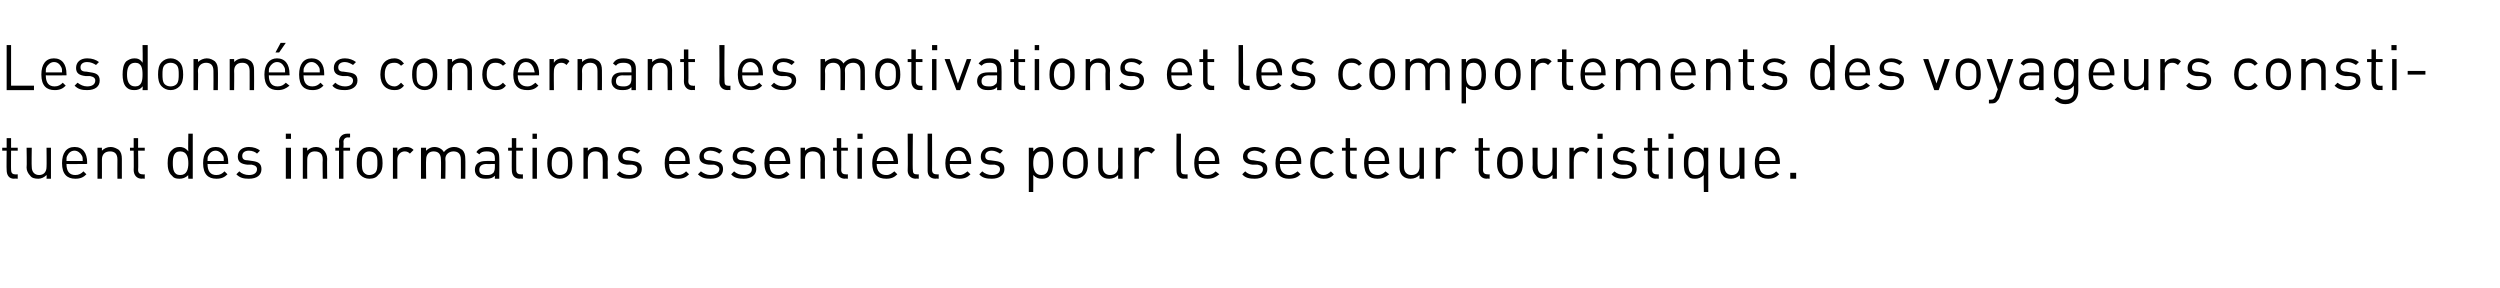 <?xml version="1.0" standalone="no"?>
<!DOCTYPE svg PUBLIC "-//W3C//DTD SVG 1.1//EN" "http://www.w3.org/Graphics/SVG/1.1/DTD/svg11.dtd">
<svg xmlns="http://www.w3.org/2000/svg" version="1.1" width="338.5px" height="39px" viewBox="0 0 338.5 39">
  <desc>﻿﻿Les donn es concernant les motivations et les comportements des voyageurs constituent des informations essentielles...</desc>
  <defs/>
  <g id="Polygon20358">
    <path d="M 1.5 20 L 2.4 20 L 2.4 20.4 L 1.5 20.4 C 1.5 20.4 1.48 23.02 1.5 23 C 1.5 23.4 1.7 23.6 2 23.6 C 2.05 23.64 2.4 23.6 2.4 23.6 L 2.4 24.2 C 2.4 24.2 1.94 24.16 1.9 24.2 C 1.2 24.2 0.9 23.7 0.9 23 C 0.87 23.04 0.9 20.4 0.9 20.4 L 0.3 20.4 L 0.3 20 L 0.9 20 L 0.9 18.7 L 1.5 18.7 L 1.5 20 Z M 6.9 24.2 L 6.3 24.2 C 6.3 24.2 6.34 23.7 6.3 23.7 C 6 24 5.6 24.2 5.2 24.2 C 4.7 24.2 4.3 24.1 4.1 23.8 C 3.8 23.5 3.6 23.1 3.6 22.7 C 3.65 22.65 3.6 20 3.6 20 L 4.3 20 C 4.3 20 4.26 22.56 4.3 22.6 C 4.3 23.3 4.7 23.7 5.3 23.7 C 5.9 23.7 6.3 23.3 6.3 22.6 C 6.33 22.56 6.3 20 6.3 20 L 6.9 20 L 6.9 24.2 Z M 11.8 22 C 11.79 21.96 11.8 22.2 11.8 22.2 C 11.8 22.2 8.97 22.23 9 22.2 C 9 23.2 9.4 23.7 10.2 23.7 C 10.7 23.7 11 23.5 11.3 23.2 C 11.3 23.2 11.7 23.6 11.7 23.6 C 11.3 24 10.9 24.2 10.2 24.2 C 9.1 24.2 8.4 23.6 8.4 22.1 C 8.4 20.7 9 19.9 10.1 19.9 C 11.2 19.9 11.8 20.7 11.8 22 Z M 9.1 21.1 C 9 21.3 9 21.4 9 21.8 C 9 21.8 11.2 21.8 11.2 21.8 C 11.2 21.4 11.2 21.3 11.1 21.1 C 10.9 20.7 10.5 20.4 10.1 20.4 C 9.6 20.4 9.3 20.7 9.1 21.1 Z M 16.1 20.3 C 16.4 20.6 16.5 21 16.5 21.5 C 16.5 21.49 16.5 24.2 16.5 24.2 L 15.9 24.2 C 15.9 24.2 15.88 21.59 15.9 21.6 C 15.9 20.8 15.5 20.5 14.9 20.5 C 14.2 20.5 13.8 20.9 13.8 21.6 C 13.81 21.59 13.8 24.2 13.8 24.2 L 13.2 24.2 L 13.2 20 L 13.8 20 C 13.8 20 13.8 20.45 13.8 20.4 C 14.1 20.1 14.5 19.9 15 19.9 C 15.4 19.9 15.8 20.1 16.1 20.3 Z M 18.7 20 L 19.6 20 L 19.6 20.4 L 18.7 20.4 C 18.7 20.4 18.74 23.02 18.7 23 C 18.7 23.4 18.9 23.6 19.3 23.6 C 19.31 23.64 19.6 23.6 19.6 23.6 L 19.6 24.2 C 19.6 24.2 19.2 24.16 19.2 24.2 C 18.5 24.2 18.1 23.7 18.1 23 C 18.13 23.04 18.1 20.4 18.1 20.4 L 17.6 20.4 L 17.6 20 L 18.1 20 L 18.1 18.7 L 18.7 18.7 L 18.7 20 Z M 26.1 24.2 L 25.5 24.2 C 25.5 24.2 25.45 23.67 25.5 23.7 C 25.1 24.1 24.7 24.2 24.3 24.2 C 23.8 24.2 23.5 24.1 23.3 23.8 C 22.8 23.4 22.7 22.7 22.7 22.1 C 22.7 21.4 22.8 20.7 23.3 20.3 C 23.5 20.1 23.8 19.9 24.3 19.9 C 24.7 19.9 25.1 20 25.5 20.5 C 25.45 20.47 25.5 18.1 25.5 18.1 L 26.1 18.1 L 26.1 24.2 Z M 23.4 22.1 C 23.4 22.9 23.5 23.7 24.4 23.7 C 25.3 23.7 25.5 22.9 25.5 22.1 C 25.5 21.3 25.3 20.5 24.4 20.5 C 23.5 20.5 23.4 21.3 23.4 22.1 Z M 30.9 22 C 30.91 21.96 30.9 22.2 30.9 22.2 C 30.9 22.2 28.09 22.23 28.1 22.2 C 28.1 23.2 28.5 23.7 29.3 23.7 C 29.8 23.7 30.1 23.5 30.4 23.2 C 30.4 23.2 30.8 23.6 30.8 23.6 C 30.4 24 30 24.2 29.3 24.2 C 28.2 24.2 27.5 23.6 27.5 22.1 C 27.5 20.7 28.1 19.9 29.2 19.9 C 30.3 19.9 30.9 20.7 30.9 22 Z M 28.2 21.1 C 28.1 21.3 28.1 21.4 28.1 21.8 C 28.1 21.8 30.3 21.8 30.3 21.8 C 30.3 21.4 30.3 21.3 30.2 21.1 C 30 20.7 29.6 20.4 29.2 20.4 C 28.7 20.4 28.4 20.7 28.2 21.1 Z M 35.2 20.4 C 35.2 20.4 34.8 20.8 34.8 20.8 C 34.6 20.6 34.2 20.4 33.7 20.4 C 33.1 20.4 32.8 20.7 32.8 21.1 C 32.8 21.5 33 21.7 33.5 21.7 C 33.5 21.7 34.2 21.8 34.2 21.8 C 34.9 21.9 35.4 22.1 35.4 22.9 C 35.4 23.7 34.8 24.2 33.7 24.2 C 33 24.2 32.5 24.1 32 23.6 C 32 23.6 32.4 23.2 32.4 23.2 C 32.7 23.5 33.2 23.7 33.7 23.7 C 34.4 23.7 34.8 23.4 34.8 22.9 C 34.8 22.6 34.6 22.4 34.1 22.3 C 34.1 22.3 33.5 22.3 33.5 22.3 C 32.6 22.2 32.2 21.9 32.2 21.2 C 32.2 20.4 32.8 19.9 33.7 19.9 C 34.3 19.9 34.9 20.1 35.2 20.4 Z M 39.4 24.2 L 38.7 24.2 L 38.7 20 L 39.4 20 L 39.4 24.2 Z M 39.4 18.8 L 38.7 18.8 L 38.7 18.1 L 39.4 18.1 L 39.4 18.8 Z M 43.8 20.3 C 44.1 20.6 44.3 21 44.3 21.5 C 44.27 21.49 44.3 24.2 44.3 24.2 L 43.7 24.2 C 43.7 24.2 43.66 21.59 43.7 21.6 C 43.7 20.8 43.3 20.5 42.6 20.5 C 42 20.5 41.6 20.9 41.6 21.6 C 41.58 21.59 41.6 24.2 41.6 24.2 L 41 24.2 L 41 20 L 41.6 20 C 41.6 20 41.58 20.45 41.6 20.4 C 41.9 20.1 42.3 19.9 42.8 19.9 C 43.2 19.9 43.6 20.1 43.8 20.3 Z M 47.4 18.6 C 47.4 18.6 47.11 18.63 47.1 18.6 C 46.7 18.6 46.5 18.9 46.5 19.2 C 46.55 19.24 46.5 20 46.5 20 L 47.4 20 L 47.4 20.4 L 46.5 20.4 L 46.5 24.2 L 45.9 24.2 L 45.9 20.4 L 45.4 20.4 L 45.4 20 L 45.9 20 C 45.9 20 45.94 19.22 45.9 19.2 C 45.9 18.6 46.3 18.1 47 18.1 C 47 18.1 47.4 18.1 47.4 18.1 L 47.4 18.6 Z M 51.2 20.4 C 51.7 20.8 51.8 21.4 51.8 22.1 C 51.8 22.7 51.7 23.3 51.2 23.7 C 51 24 50.6 24.2 50 24.2 C 49.5 24.2 49.1 24 48.8 23.7 C 48.4 23.3 48.3 22.7 48.3 22.1 C 48.3 21.4 48.4 20.8 48.8 20.4 C 49.1 20.1 49.5 19.9 50 19.9 C 50.6 19.9 51 20.1 51.2 20.4 Z M 49.3 20.8 C 49 21.1 49 21.6 49 22.1 C 49 22.5 49 23.1 49.3 23.4 C 49.5 23.6 49.7 23.7 50 23.7 C 50.3 23.7 50.6 23.6 50.8 23.4 C 51.1 23.1 51.1 22.5 51.1 22.1 C 51.1 21.6 51.1 21.1 50.8 20.8 C 50.6 20.6 50.3 20.5 50 20.5 C 49.7 20.5 49.5 20.6 49.3 20.8 Z M 56 20.3 C 56 20.3 55.5 20.8 55.5 20.8 C 55.3 20.6 55.1 20.5 54.8 20.5 C 54.2 20.5 53.8 21 53.8 21.6 C 53.8 21.6 53.8 24.2 53.8 24.2 L 53.2 24.2 L 53.2 20 L 53.8 20 C 53.8 20 53.8 20.49 53.8 20.5 C 54 20.1 54.5 19.9 55 19.9 C 55.4 19.9 55.7 20 56 20.3 Z M 62.6 20.3 C 62.9 20.6 63 21 63 21.5 C 63.03 21.49 63 24.2 63 24.2 L 62.4 24.2 C 62.4 24.2 62.42 21.59 62.4 21.6 C 62.4 20.8 62 20.5 61.4 20.5 C 60.8 20.5 60.3 20.9 60.3 21.5 C 60.35 21.52 60.3 24.2 60.3 24.2 L 59.7 24.2 C 59.7 24.2 59.74 21.59 59.7 21.6 C 59.7 20.8 59.3 20.5 58.7 20.5 C 58.1 20.5 57.7 20.9 57.7 21.6 C 57.66 21.59 57.7 24.2 57.7 24.2 L 57 24.2 L 57 20 L 57.7 20 C 57.7 20 57.66 20.44 57.7 20.4 C 58 20.1 58.4 19.9 58.8 19.9 C 59.4 19.9 59.9 20.2 60.1 20.6 C 60.4 20.2 60.9 19.9 61.5 19.9 C 62 19.9 62.3 20.1 62.6 20.3 Z M 67.6 21.3 C 67.63 21.32 67.6 24.2 67.6 24.2 L 67 24.2 C 67 24.2 67.02 23.76 67 23.8 C 66.7 24.1 66.4 24.2 65.8 24.2 C 65.2 24.2 64.9 24.1 64.6 23.8 C 64.4 23.6 64.3 23.3 64.3 23 C 64.3 22.2 64.8 21.8 65.8 21.8 C 65.77 21.78 67 21.8 67 21.8 C 67 21.8 67.02 21.38 67 21.4 C 67 20.8 66.7 20.5 65.9 20.5 C 65.4 20.5 65.1 20.6 64.9 20.9 C 64.9 20.9 64.5 20.6 64.5 20.6 C 64.8 20.1 65.3 19.9 66 19.9 C 67.1 19.9 67.6 20.4 67.6 21.3 Z M 65.9 22.2 C 65.2 22.2 64.9 22.5 64.9 23 C 64.9 23.5 65.2 23.7 65.9 23.7 C 66.2 23.7 66.5 23.7 66.8 23.4 C 66.9 23.3 67 23 67 22.7 C 67.02 22.68 67 22.2 67 22.2 C 67 22.2 65.85 22.23 65.9 22.2 Z M 69.9 20 L 70.8 20 L 70.8 20.4 L 69.9 20.4 C 69.9 20.4 69.89 23.02 69.9 23 C 69.9 23.4 70.1 23.6 70.5 23.6 C 70.46 23.64 70.8 23.6 70.8 23.6 L 70.8 24.2 C 70.8 24.2 70.35 24.16 70.4 24.2 C 69.6 24.2 69.3 23.7 69.3 23 C 69.28 23.04 69.3 20.4 69.3 20.4 L 68.8 20.4 L 68.8 20 L 69.3 20 L 69.3 18.7 L 69.9 18.7 L 69.9 20 Z M 72.7 24.2 L 72.1 24.2 L 72.1 20 L 72.7 20 L 72.7 24.2 Z M 72.7 18.8 L 72.1 18.8 L 72.1 18.1 L 72.7 18.1 L 72.7 18.8 Z M 77 20.4 C 77.4 20.8 77.5 21.4 77.5 22.1 C 77.5 22.7 77.4 23.3 77 23.7 C 76.7 24 76.3 24.2 75.8 24.2 C 75.3 24.2 74.9 24 74.6 23.7 C 74.2 23.3 74.1 22.7 74.1 22.1 C 74.1 21.4 74.2 20.8 74.6 20.4 C 74.9 20.1 75.3 19.9 75.8 19.9 C 76.3 19.9 76.7 20.1 77 20.4 Z M 75.1 20.8 C 74.8 21.1 74.7 21.6 74.7 22.1 C 74.7 22.5 74.7 23.1 75.1 23.4 C 75.3 23.6 75.5 23.7 75.8 23.7 C 76.1 23.7 76.4 23.6 76.6 23.4 C 76.9 23.1 76.9 22.5 76.9 22.1 C 76.9 21.6 76.9 21.1 76.6 20.8 C 76.4 20.6 76.1 20.5 75.8 20.5 C 75.5 20.5 75.3 20.6 75.1 20.8 Z M 81.8 20.3 C 82.1 20.6 82.3 21 82.3 21.5 C 82.25 21.49 82.3 24.2 82.3 24.2 L 81.6 24.2 C 81.6 24.2 81.64 21.59 81.6 21.6 C 81.6 20.8 81.2 20.5 80.6 20.5 C 80 20.5 79.6 20.9 79.6 21.6 C 79.57 21.59 79.6 24.2 79.6 24.2 L 79 24.2 L 79 20 L 79.6 20 C 79.6 20 79.56 20.45 79.6 20.4 C 79.9 20.1 80.3 19.9 80.7 19.9 C 81.2 19.9 81.6 20.1 81.8 20.3 Z M 86.7 20.4 C 86.7 20.4 86.3 20.8 86.3 20.8 C 86 20.6 85.6 20.4 85.2 20.4 C 84.6 20.4 84.3 20.7 84.3 21.1 C 84.3 21.5 84.5 21.7 85 21.7 C 85 21.7 85.7 21.8 85.7 21.8 C 86.4 21.9 86.9 22.1 86.9 22.9 C 86.9 23.7 86.2 24.2 85.2 24.2 C 84.5 24.2 83.9 24.1 83.5 23.6 C 83.5 23.6 83.9 23.2 83.9 23.2 C 84.2 23.5 84.7 23.7 85.2 23.7 C 85.9 23.7 86.3 23.4 86.3 22.9 C 86.3 22.6 86.1 22.4 85.6 22.3 C 85.6 22.3 84.9 22.3 84.9 22.3 C 84.1 22.2 83.7 21.9 83.7 21.2 C 83.7 20.4 84.3 19.9 85.2 19.9 C 85.8 19.9 86.3 20.1 86.7 20.4 Z M 93.4 22 C 93.43 21.96 93.4 22.2 93.4 22.2 C 93.4 22.2 90.6 22.23 90.6 22.2 C 90.6 23.2 91 23.7 91.8 23.7 C 92.3 23.7 92.6 23.5 92.9 23.2 C 92.9 23.2 93.3 23.6 93.3 23.6 C 92.9 24 92.5 24.2 91.8 24.2 C 90.7 24.2 90 23.6 90 22.1 C 90 20.7 90.6 19.9 91.7 19.9 C 92.8 19.9 93.4 20.7 93.4 22 Z M 90.7 21.1 C 90.6 21.3 90.6 21.4 90.6 21.8 C 90.6 21.8 92.8 21.8 92.8 21.8 C 92.8 21.4 92.8 21.3 92.7 21.1 C 92.5 20.7 92.2 20.4 91.7 20.4 C 91.3 20.4 90.9 20.7 90.7 21.1 Z M 97.8 20.4 C 97.8 20.4 97.4 20.8 97.4 20.8 C 97.1 20.6 96.7 20.4 96.2 20.4 C 95.6 20.4 95.3 20.7 95.3 21.1 C 95.3 21.5 95.5 21.7 96.1 21.7 C 96.1 21.7 96.7 21.8 96.7 21.8 C 97.4 21.9 97.9 22.1 97.9 22.9 C 97.9 23.7 97.3 24.2 96.2 24.2 C 95.5 24.2 95 24.1 94.5 23.6 C 94.5 23.6 94.9 23.2 94.9 23.2 C 95.3 23.5 95.7 23.7 96.2 23.7 C 96.9 23.7 97.4 23.4 97.4 22.9 C 97.4 22.6 97.1 22.4 96.7 22.3 C 96.7 22.3 96 22.3 96 22.3 C 95.1 22.2 94.7 21.9 94.7 21.2 C 94.7 20.4 95.4 19.9 96.3 19.9 C 96.9 19.9 97.4 20.1 97.8 20.4 Z M 102.2 20.4 C 102.2 20.4 101.8 20.8 101.8 20.8 C 101.5 20.6 101.1 20.4 100.7 20.4 C 100.1 20.4 99.8 20.7 99.8 21.1 C 99.8 21.5 100 21.7 100.5 21.7 C 100.5 21.7 101.2 21.8 101.2 21.8 C 101.9 21.9 102.4 22.1 102.4 22.9 C 102.4 23.7 101.7 24.2 100.7 24.2 C 100 24.2 99.4 24.1 99 23.6 C 99 23.6 99.4 23.2 99.4 23.2 C 99.7 23.5 100.2 23.7 100.7 23.7 C 101.4 23.7 101.8 23.4 101.8 22.9 C 101.8 22.6 101.6 22.4 101.1 22.3 C 101.1 22.3 100.4 22.3 100.4 22.3 C 99.6 22.2 99.2 21.9 99.2 21.2 C 99.2 20.4 99.8 19.9 100.7 19.9 C 101.3 19.9 101.8 20.1 102.2 20.4 Z M 107 22 C 106.97 21.96 107 22.2 107 22.2 C 107 22.2 104.15 22.23 104.2 22.2 C 104.2 23.2 104.6 23.7 105.4 23.7 C 105.9 23.7 106.1 23.5 106.5 23.2 C 106.5 23.2 106.9 23.6 106.9 23.6 C 106.5 24 106.1 24.2 105.4 24.2 C 104.3 24.2 103.5 23.6 103.5 22.1 C 103.5 20.7 104.2 19.9 105.3 19.9 C 106.3 19.9 107 20.7 107 22 Z M 104.3 21.1 C 104.2 21.3 104.2 21.4 104.2 21.8 C 104.2 21.8 106.4 21.8 106.4 21.8 C 106.3 21.4 106.3 21.3 106.2 21.1 C 106.1 20.7 105.7 20.4 105.3 20.4 C 104.8 20.4 104.5 20.7 104.3 21.1 Z M 111.2 20.3 C 111.5 20.6 111.7 21 111.7 21.5 C 111.67 21.49 111.7 24.2 111.7 24.2 L 111.1 24.2 C 111.1 24.2 111.06 21.59 111.1 21.6 C 111.1 20.8 110.7 20.5 110 20.5 C 109.4 20.5 109 20.9 109 21.6 C 108.99 21.59 109 24.2 109 24.2 L 108.4 24.2 L 108.4 20 L 109 20 C 109 20 108.98 20.45 109 20.4 C 109.3 20.1 109.7 19.9 110.2 19.9 C 110.6 19.9 111 20.1 111.2 20.3 Z M 113.9 20 L 114.8 20 L 114.8 20.4 L 113.9 20.4 C 113.9 20.4 113.92 23.02 113.9 23 C 113.9 23.4 114.1 23.6 114.5 23.6 C 114.49 23.64 114.8 23.6 114.8 23.6 L 114.8 24.2 C 114.8 24.2 114.38 24.16 114.4 24.2 C 113.7 24.2 113.3 23.7 113.3 23 C 113.31 23.04 113.3 20.4 113.3 20.4 L 112.8 20.4 L 112.8 20 L 113.3 20 L 113.3 18.7 L 113.9 18.7 L 113.9 20 Z M 116.7 24.2 L 116.1 24.2 L 116.1 20 L 116.7 20 L 116.7 24.2 Z M 116.8 18.8 L 116.1 18.8 L 116.1 18.1 L 116.8 18.1 L 116.8 18.8 Z M 121.6 22 C 121.56 21.96 121.6 22.2 121.6 22.2 C 121.6 22.2 118.74 22.23 118.7 22.2 C 118.7 23.2 119.2 23.7 120 23.7 C 120.5 23.7 120.7 23.5 121.1 23.2 C 121.1 23.2 121.5 23.6 121.5 23.6 C 121.1 24 120.7 24.2 120 24.2 C 118.8 24.2 118.1 23.6 118.1 22.1 C 118.1 20.7 118.8 19.9 119.8 19.9 C 120.9 19.9 121.6 20.7 121.6 22 Z M 118.9 21.1 C 118.8 21.3 118.8 21.4 118.7 21.8 C 118.7 21.8 121 21.8 121 21.8 C 120.9 21.4 120.9 21.3 120.8 21.1 C 120.6 20.7 120.3 20.4 119.8 20.4 C 119.4 20.4 119 20.7 118.9 21.1 Z M 123.6 23 C 123.6 23.4 123.7 23.6 124.1 23.6 C 124.11 23.64 124.4 23.6 124.4 23.6 L 124.4 24.2 C 124.4 24.2 124 24.16 124 24.2 C 123.3 24.2 122.9 23.7 122.9 23.1 C 122.94 23.05 122.9 18.1 122.9 18.1 L 123.6 18.1 C 123.6 18.1 123.55 23.02 123.6 23 Z M 126.2 23 C 126.2 23.4 126.4 23.6 126.8 23.6 C 126.78 23.64 127.1 23.6 127.1 23.6 L 127.1 24.2 C 127.1 24.2 126.67 24.16 126.7 24.2 C 125.9 24.2 125.6 23.7 125.6 23.1 C 125.61 23.05 125.6 18.1 125.6 18.1 L 126.2 18.1 C 126.2 18.1 126.22 23.02 126.2 23 Z M 131.5 22 C 131.47 21.96 131.5 22.2 131.5 22.2 C 131.5 22.2 128.65 22.23 128.6 22.2 C 128.6 23.2 129.1 23.7 129.9 23.7 C 130.4 23.7 130.6 23.5 131 23.2 C 131 23.2 131.4 23.6 131.4 23.6 C 131 24 130.6 24.2 129.9 24.2 C 128.8 24.2 128 23.6 128 22.1 C 128 20.7 128.7 19.9 129.8 19.9 C 130.8 19.9 131.5 20.7 131.5 22 Z M 128.8 21.1 C 128.7 21.3 128.7 21.4 128.6 21.8 C 128.6 21.8 130.9 21.8 130.9 21.8 C 130.8 21.4 130.8 21.3 130.7 21.1 C 130.6 20.7 130.2 20.4 129.8 20.4 C 129.3 20.4 129 20.7 128.8 21.1 Z M 135.8 20.4 C 135.8 20.4 135.4 20.8 135.4 20.8 C 135.1 20.6 134.7 20.4 134.3 20.4 C 133.7 20.4 133.4 20.7 133.4 21.1 C 133.4 21.5 133.6 21.7 134.1 21.7 C 134.1 21.7 134.8 21.8 134.8 21.8 C 135.5 21.9 136 22.1 136 22.9 C 136 23.7 135.3 24.2 134.3 24.2 C 133.6 24.2 133 24.1 132.6 23.6 C 132.6 23.6 133 23.2 133 23.2 C 133.3 23.5 133.8 23.7 134.3 23.7 C 135 23.7 135.4 23.4 135.4 22.9 C 135.4 22.6 135.2 22.4 134.7 22.3 C 134.7 22.3 134 22.3 134 22.3 C 133.2 22.2 132.8 21.9 132.8 21.2 C 132.8 20.4 133.4 19.9 134.3 19.9 C 134.9 19.9 135.4 20.1 135.8 20.4 Z M 142.1 20.3 C 142.5 20.7 142.6 21.4 142.6 22.1 C 142.6 22.7 142.5 23.4 142.1 23.8 C 141.9 24.1 141.5 24.2 141.1 24.2 C 140.6 24.2 140.3 24.1 139.9 23.7 C 139.92 23.67 139.9 26 139.9 26 L 139.3 26 L 139.3 20 L 139.9 20 C 139.9 20 139.92 20.47 139.9 20.5 C 140.3 20 140.6 19.9 141.1 19.9 C 141.5 19.9 141.9 20.1 142.1 20.3 Z M 139.9 22.1 C 139.9 22.9 140.1 23.7 141 23.7 C 141.9 23.7 142 22.9 142 22.1 C 142 21.3 141.9 20.5 141 20.5 C 140.1 20.5 139.9 21.3 139.9 22.1 Z M 146.8 20.4 C 147.2 20.8 147.3 21.4 147.3 22.1 C 147.3 22.7 147.2 23.3 146.8 23.7 C 146.5 24 146.1 24.2 145.6 24.2 C 145.1 24.2 144.7 24 144.4 23.7 C 144 23.3 143.9 22.7 143.9 22.1 C 143.9 21.4 144 20.8 144.4 20.4 C 144.7 20.1 145.1 19.9 145.6 19.9 C 146.1 19.9 146.5 20.1 146.8 20.4 Z M 144.8 20.8 C 144.5 21.1 144.5 21.6 144.5 22.1 C 144.5 22.5 144.5 23.1 144.8 23.4 C 145 23.6 145.3 23.7 145.6 23.7 C 145.9 23.7 146.1 23.6 146.4 23.4 C 146.7 23.1 146.7 22.5 146.7 22.1 C 146.7 21.6 146.7 21.1 146.4 20.8 C 146.1 20.6 145.9 20.5 145.6 20.5 C 145.3 20.5 145 20.6 144.8 20.8 Z M 152 24.2 L 151.4 24.2 C 151.4 24.2 151.38 23.7 151.4 23.7 C 151.1 24 150.7 24.2 150.2 24.2 C 149.7 24.2 149.4 24.1 149.1 23.8 C 148.8 23.5 148.7 23.1 148.7 22.7 C 148.68 22.65 148.7 20 148.7 20 L 149.3 20 C 149.3 20 149.29 22.56 149.3 22.6 C 149.3 23.3 149.7 23.7 150.3 23.7 C 151 23.7 151.4 23.3 151.4 22.6 C 151.37 22.56 151.4 20 151.4 20 L 152 20 L 152 24.2 Z M 156.4 20.3 C 156.4 20.3 155.9 20.8 155.9 20.8 C 155.7 20.6 155.5 20.5 155.2 20.5 C 154.6 20.5 154.2 21 154.2 21.6 C 154.21 21.6 154.2 24.2 154.2 24.2 L 153.6 24.2 L 153.6 20 L 154.2 20 C 154.2 20 154.21 20.49 154.2 20.5 C 154.4 20.1 154.9 19.9 155.4 19.9 C 155.8 19.9 156.1 20 156.4 20.3 Z M 159.9 23 C 159.9 23.4 160 23.6 160.4 23.6 C 160.45 23.64 160.8 23.6 160.8 23.6 L 160.8 24.2 C 160.8 24.2 160.34 24.16 160.3 24.2 C 159.6 24.2 159.3 23.7 159.3 23.1 C 159.27 23.05 159.3 18.1 159.3 18.1 L 159.9 18.1 C 159.9 18.1 159.89 23.02 159.9 23 Z M 165.1 22 C 165.13 21.96 165.1 22.2 165.1 22.2 C 165.1 22.2 162.31 22.23 162.3 22.2 C 162.3 23.2 162.7 23.7 163.5 23.7 C 164 23.7 164.3 23.5 164.6 23.2 C 164.6 23.2 165.1 23.6 165.1 23.6 C 164.6 24 164.2 24.2 163.5 24.2 C 162.4 24.2 161.7 23.6 161.7 22.1 C 161.7 20.7 162.4 19.9 163.4 19.9 C 164.5 19.9 165.1 20.7 165.1 22 Z M 162.4 21.1 C 162.3 21.3 162.3 21.4 162.3 21.8 C 162.3 21.8 164.5 21.8 164.5 21.8 C 164.5 21.4 164.5 21.3 164.4 21.1 C 164.2 20.7 163.9 20.4 163.4 20.4 C 163 20.4 162.6 20.7 162.4 21.1 Z M 171.4 20.4 C 171.4 20.4 171 20.8 171 20.8 C 170.7 20.6 170.3 20.4 169.9 20.4 C 169.3 20.4 168.9 20.7 168.9 21.1 C 168.9 21.5 169.2 21.7 169.7 21.7 C 169.7 21.7 170.3 21.8 170.3 21.8 C 171.1 21.9 171.6 22.1 171.6 22.9 C 171.6 23.7 170.9 24.2 169.9 24.2 C 169.2 24.2 168.6 24.1 168.2 23.6 C 168.2 23.6 168.6 23.2 168.6 23.2 C 168.9 23.5 169.3 23.7 169.9 23.7 C 170.6 23.7 171 23.4 171 22.9 C 171 22.6 170.8 22.4 170.3 22.3 C 170.3 22.3 169.6 22.3 169.6 22.3 C 168.8 22.2 168.3 21.9 168.3 21.2 C 168.3 20.4 169 19.9 169.9 19.9 C 170.5 19.9 171 20.1 171.4 20.4 Z M 176.2 22 C 176.15 21.96 176.2 22.2 176.2 22.2 C 176.2 22.2 173.33 22.23 173.3 22.2 C 173.3 23.2 173.8 23.7 174.6 23.7 C 175 23.7 175.3 23.5 175.7 23.2 C 175.7 23.2 176.1 23.6 176.1 23.6 C 175.7 24 175.3 24.2 174.5 24.2 C 173.4 24.2 172.7 23.6 172.7 22.1 C 172.7 20.7 173.4 19.9 174.4 19.9 C 175.5 19.9 176.2 20.7 176.2 22 Z M 173.5 21.1 C 173.4 21.3 173.3 21.4 173.3 21.8 C 173.3 21.8 175.6 21.8 175.6 21.8 C 175.5 21.4 175.5 21.3 175.4 21.1 C 175.2 20.7 174.9 20.4 174.4 20.4 C 174 20.4 173.6 20.7 173.5 21.1 Z M 180.6 20.6 C 180.6 20.6 180.2 20.9 180.2 20.9 C 179.9 20.6 179.6 20.5 179.2 20.5 C 178.8 20.5 178.5 20.6 178.3 20.9 C 178.1 21.2 178 21.5 178 22.1 C 178 22.6 178.1 22.9 178.3 23.2 C 178.5 23.5 178.8 23.7 179.2 23.7 C 179.6 23.7 179.9 23.5 180.2 23.2 C 180.2 23.2 180.6 23.6 180.6 23.6 C 180.2 24.1 179.8 24.2 179.2 24.2 C 178.2 24.2 177.4 23.5 177.4 22.1 C 177.4 20.6 178.2 19.9 179.2 19.9 C 179.8 19.9 180.2 20.1 180.6 20.6 Z M 182.8 20 L 183.7 20 L 183.7 20.4 L 182.8 20.4 C 182.8 20.4 182.8 23.02 182.8 23 C 182.8 23.4 183 23.6 183.4 23.6 C 183.37 23.64 183.7 23.6 183.7 23.6 L 183.7 24.2 C 183.7 24.2 183.26 24.16 183.3 24.2 C 182.5 24.2 182.2 23.7 182.2 23 C 182.19 23.04 182.2 20.4 182.2 20.4 L 181.7 20.4 L 181.7 20 L 182.2 20 L 182.2 18.7 L 182.8 18.7 L 182.8 20 Z M 188.1 22 C 188.14 21.96 188.1 22.2 188.1 22.2 C 188.1 22.2 185.32 22.23 185.3 22.2 C 185.3 23.2 185.7 23.7 186.6 23.7 C 187 23.7 187.3 23.5 187.6 23.2 C 187.6 23.2 188.1 23.6 188.1 23.6 C 187.6 24 187.2 24.2 186.5 24.2 C 185.4 24.2 184.7 23.6 184.7 22.1 C 184.7 20.7 185.4 19.9 186.4 19.9 C 187.5 19.9 188.1 20.7 188.1 22 Z M 185.4 21.1 C 185.3 21.3 185.3 21.4 185.3 21.8 C 185.3 21.8 187.5 21.8 187.5 21.8 C 187.5 21.4 187.5 21.3 187.4 21.1 C 187.2 20.7 186.9 20.4 186.4 20.4 C 186 20.4 185.6 20.7 185.4 21.1 Z M 192.8 24.2 L 192.2 24.2 C 192.2 24.2 192.19 23.7 192.2 23.7 C 191.9 24 191.5 24.2 191 24.2 C 190.6 24.2 190.2 24.1 189.9 23.8 C 189.6 23.5 189.5 23.1 189.5 22.7 C 189.5 22.65 189.5 20 189.5 20 L 190.1 20 C 190.1 20 190.11 22.56 190.1 22.6 C 190.1 23.3 190.5 23.7 191.1 23.7 C 191.8 23.7 192.2 23.3 192.2 22.6 C 192.18 22.56 192.2 20 192.2 20 L 192.8 20 L 192.8 24.2 Z M 197.2 20.3 C 197.2 20.3 196.7 20.8 196.7 20.8 C 196.5 20.6 196.3 20.5 196 20.5 C 195.4 20.5 195 21 195 21.6 C 195.02 21.6 195 24.2 195 24.2 L 194.4 24.2 L 194.4 20 L 195 20 C 195 20 195.02 20.49 195 20.5 C 195.3 20.1 195.7 19.9 196.2 19.9 C 196.6 19.9 196.9 20 197.2 20.3 Z M 200.8 20 L 201.7 20 L 201.7 20.4 L 200.8 20.4 C 200.8 20.4 200.82 23.02 200.8 23 C 200.8 23.4 201 23.6 201.4 23.6 C 201.39 23.64 201.7 23.6 201.7 23.6 L 201.7 24.2 C 201.7 24.2 201.28 24.16 201.3 24.2 C 200.6 24.2 200.2 23.7 200.2 23 C 200.21 23.04 200.2 20.4 200.2 20.4 L 199.7 20.4 L 199.7 20 L 200.2 20 L 200.2 18.7 L 200.8 18.7 L 200.8 20 Z M 205.7 20.4 C 206.1 20.8 206.2 21.4 206.2 22.1 C 206.2 22.7 206.1 23.3 205.7 23.7 C 205.4 24 205 24.2 204.5 24.2 C 203.9 24.2 203.5 24 203.3 23.7 C 202.8 23.3 202.7 22.7 202.7 22.1 C 202.7 21.4 202.8 20.8 203.3 20.4 C 203.5 20.1 203.9 19.9 204.5 19.9 C 205 19.9 205.4 20.1 205.7 20.4 Z M 203.7 20.8 C 203.4 21.1 203.4 21.6 203.4 22.1 C 203.4 22.5 203.4 23.1 203.7 23.4 C 203.9 23.6 204.2 23.7 204.5 23.7 C 204.8 23.7 205 23.6 205.2 23.4 C 205.5 23.1 205.5 22.5 205.5 22.1 C 205.5 21.6 205.5 21.1 205.2 20.8 C 205 20.6 204.8 20.5 204.5 20.5 C 204.2 20.5 203.9 20.6 203.7 20.8 Z M 210.8 24.2 L 210.2 24.2 C 210.2 24.2 210.24 23.7 210.2 23.7 C 209.9 24 209.5 24.2 209.1 24.2 C 208.6 24.2 208.2 24.1 208 23.8 C 207.7 23.5 207.5 23.1 207.5 22.7 C 207.55 22.65 207.5 20 207.5 20 L 208.2 20 C 208.2 20 208.16 22.56 208.2 22.6 C 208.2 23.3 208.6 23.7 209.2 23.7 C 209.8 23.7 210.2 23.3 210.2 22.6 C 210.23 22.56 210.2 20 210.2 20 L 210.8 20 L 210.8 24.2 Z M 215.2 20.3 C 215.2 20.3 214.8 20.8 214.8 20.8 C 214.6 20.6 214.4 20.5 214.1 20.5 C 213.5 20.5 213.1 21 213.1 21.6 C 213.07 21.6 213.1 24.2 213.1 24.2 L 212.5 24.2 L 212.5 20 L 213.1 20 C 213.1 20 213.07 20.49 213.1 20.5 C 213.3 20.1 213.8 19.9 214.2 19.9 C 214.6 19.9 215 20 215.2 20.3 Z M 216.9 24.2 L 216.3 24.2 L 216.3 20 L 216.9 20 L 216.9 24.2 Z M 217 18.8 L 216.3 18.8 L 216.3 18.1 L 217 18.1 L 217 18.8 Z M 221.4 20.4 C 221.4 20.4 221 20.8 221 20.8 C 220.7 20.6 220.3 20.4 219.9 20.4 C 219.3 20.4 219 20.7 219 21.1 C 219 21.5 219.2 21.7 219.7 21.7 C 219.7 21.7 220.4 21.8 220.4 21.8 C 221.1 21.9 221.6 22.1 221.6 22.9 C 221.6 23.7 220.9 24.2 219.9 24.2 C 219.2 24.2 218.6 24.1 218.2 23.6 C 218.2 23.6 218.6 23.2 218.6 23.2 C 218.9 23.5 219.4 23.7 219.9 23.7 C 220.6 23.7 221 23.4 221 22.9 C 221 22.6 220.8 22.4 220.3 22.3 C 220.3 22.3 219.6 22.3 219.6 22.3 C 218.8 22.2 218.4 21.9 218.4 21.2 C 218.4 20.4 219 19.9 219.9 19.9 C 220.5 19.9 221 20.1 221.4 20.4 Z M 223.7 20 L 224.6 20 L 224.6 20.4 L 223.7 20.4 C 223.7 20.4 223.73 23.02 223.7 23 C 223.7 23.4 223.9 23.6 224.3 23.6 C 224.3 23.64 224.6 23.6 224.6 23.6 L 224.6 24.2 C 224.6 24.2 224.18 24.16 224.2 24.2 C 223.5 24.2 223.1 23.7 223.1 23 C 223.11 23.04 223.1 20.4 223.1 20.4 L 222.6 20.4 L 222.6 20 L 223.1 20 L 223.1 18.7 L 223.7 18.7 L 223.7 20 Z M 226.5 24.2 L 225.9 24.2 L 225.9 20 L 226.5 20 L 226.5 24.2 Z M 226.6 18.8 L 225.9 18.8 L 225.9 18.1 L 226.6 18.1 L 226.6 18.8 Z M 230.7 20.5 C 230.66 20.48 230.7 20 230.7 20 L 231.3 20 L 231.3 26 L 230.7 26 C 230.7 26 230.66 23.68 230.7 23.7 C 230.3 24.1 229.9 24.2 229.5 24.2 C 229 24.2 228.7 24.1 228.5 23.8 C 228 23.4 228 22.7 228 22.1 C 228 21.4 228 20.7 228.5 20.3 C 228.7 20.1 229 19.9 229.5 19.9 C 229.9 19.9 230.3 20 230.7 20.5 Z M 228.6 22.1 C 228.6 22.9 228.7 23.7 229.6 23.7 C 230.5 23.7 230.7 22.9 230.7 22.1 C 230.7 21.3 230.5 20.5 229.6 20.5 C 228.7 20.5 228.6 21.3 228.6 22.1 Z M 236.2 24.2 L 235.6 24.2 C 235.6 24.2 235.55 23.7 235.6 23.7 C 235.3 24 234.8 24.2 234.4 24.2 C 233.9 24.2 233.5 24.1 233.3 23.8 C 233 23.5 232.9 23.1 232.9 22.7 C 232.86 22.65 232.9 20 232.9 20 L 233.5 20 C 233.5 20 233.47 22.56 233.5 22.6 C 233.5 23.3 233.9 23.7 234.5 23.7 C 235.1 23.7 235.5 23.3 235.5 22.6 C 235.54 22.56 235.5 20 235.5 20 L 236.2 20 L 236.2 24.2 Z M 241 22 C 241.01 21.96 241 22.2 241 22.2 C 241 22.2 238.18 22.23 238.2 22.2 C 238.2 23.2 238.6 23.7 239.4 23.7 C 239.9 23.7 240.2 23.5 240.5 23.2 C 240.5 23.2 240.9 23.6 240.9 23.6 C 240.5 24 240.1 24.2 239.4 24.2 C 238.3 24.2 237.6 23.6 237.6 22.1 C 237.6 20.7 238.2 19.9 239.3 19.9 C 240.4 19.9 241 20.7 241 22 Z M 238.3 21.1 C 238.2 21.3 238.2 21.4 238.2 21.8 C 238.2 21.8 240.4 21.8 240.4 21.8 C 240.4 21.4 240.4 21.3 240.3 21.1 C 240.1 20.7 239.7 20.4 239.3 20.4 C 238.8 20.4 238.5 20.7 238.3 21.1 Z M 243.2 24.2 L 242.4 24.2 L 242.4 23.4 L 243.2 23.4 L 243.2 24.2 Z " stroke="none" fill="#000"/>
  </g>
  <g id="Polygon20357">
    <path d="M 1.5 11.6 L 4.6 11.6 L 4.6 12.2 L 0.9 12.2 L 0.9 6.1 L 1.5 6.1 L 1.5 11.6 Z M 9 10 C 9.02 9.96 9 10.2 9 10.2 C 9 10.2 6.2 10.23 6.2 10.2 C 6.2 11.2 6.6 11.7 7.4 11.7 C 7.9 11.7 8.2 11.5 8.5 11.2 C 8.5 11.2 8.9 11.6 8.9 11.6 C 8.5 12 8.1 12.2 7.4 12.2 C 6.3 12.2 5.6 11.6 5.6 10.1 C 5.6 8.7 6.2 7.9 7.3 7.9 C 8.4 7.9 9 8.7 9 10 Z M 6.3 9.1 C 6.2 9.3 6.2 9.4 6.2 9.8 C 6.2 9.8 8.4 9.8 8.4 9.8 C 8.4 9.4 8.4 9.3 8.3 9.1 C 8.1 8.7 7.8 8.4 7.3 8.4 C 6.9 8.4 6.5 8.7 6.3 9.1 Z M 13.4 8.4 C 13.4 8.4 13 8.8 13 8.8 C 12.7 8.6 12.3 8.4 11.8 8.4 C 11.2 8.4 10.9 8.7 10.9 9.1 C 10.9 9.5 11.1 9.7 11.7 9.7 C 11.7 9.7 12.3 9.8 12.3 9.8 C 13 9.9 13.5 10.1 13.5 10.9 C 13.5 11.7 12.9 12.2 11.8 12.2 C 11.1 12.2 10.6 12.1 10.1 11.6 C 10.1 11.6 10.5 11.2 10.5 11.2 C 10.9 11.5 11.3 11.7 11.8 11.7 C 12.5 11.7 12.9 11.4 12.9 10.9 C 12.9 10.6 12.7 10.4 12.2 10.3 C 12.2 10.3 11.6 10.3 11.6 10.3 C 10.7 10.2 10.3 9.9 10.3 9.2 C 10.3 8.4 10.9 7.9 11.8 7.9 C 12.5 7.9 13 8.1 13.4 8.4 Z M 20 12.2 L 19.3 12.2 C 19.3 12.2 19.35 11.67 19.3 11.7 C 19 12.1 18.6 12.2 18.2 12.2 C 17.7 12.2 17.4 12.1 17.1 11.8 C 16.7 11.4 16.6 10.7 16.6 10.1 C 16.6 9.4 16.7 8.7 17.1 8.3 C 17.4 8.1 17.7 7.9 18.2 7.9 C 18.6 7.9 19 8 19.3 8.5 C 19.35 8.47 19.3 6.1 19.3 6.1 L 20 6.1 L 20 12.2 Z M 17.2 10.1 C 17.2 10.9 17.4 11.7 18.3 11.7 C 19.2 11.7 19.3 10.9 19.3 10.1 C 19.3 9.3 19.2 8.5 18.3 8.5 C 17.4 8.5 17.2 9.3 17.2 10.1 Z M 24.3 8.4 C 24.7 8.8 24.8 9.4 24.8 10.1 C 24.8 10.7 24.7 11.3 24.3 11.7 C 24 12 23.6 12.2 23.1 12.2 C 22.6 12.2 22.2 12 21.9 11.7 C 21.5 11.3 21.4 10.7 21.4 10.1 C 21.4 9.4 21.5 8.8 21.9 8.4 C 22.2 8.1 22.6 7.9 23.1 7.9 C 23.6 7.9 24 8.1 24.3 8.4 Z M 22.3 8.8 C 22 9.1 22 9.6 22 10.1 C 22 10.5 22 11.1 22.3 11.4 C 22.5 11.6 22.8 11.7 23.1 11.7 C 23.4 11.7 23.7 11.6 23.9 11.4 C 24.2 11.1 24.2 10.5 24.2 10.1 C 24.2 9.6 24.2 9.1 23.9 8.8 C 23.7 8.6 23.4 8.5 23.1 8.5 C 22.8 8.5 22.5 8.6 22.3 8.8 Z M 29.1 8.3 C 29.4 8.6 29.5 9 29.5 9.5 C 29.53 9.49 29.5 12.2 29.5 12.2 L 28.9 12.2 C 28.9 12.2 28.92 9.59 28.9 9.6 C 28.9 8.8 28.5 8.5 27.9 8.5 C 27.3 8.5 26.8 8.9 26.8 9.6 C 26.85 9.59 26.8 12.2 26.8 12.2 L 26.2 12.2 L 26.2 8 L 26.8 8 C 26.8 8 26.84 8.45 26.8 8.4 C 27.1 8.1 27.6 7.9 28 7.9 C 28.5 7.9 28.8 8.1 29.1 8.3 Z M 34 8.3 C 34.3 8.6 34.4 9 34.4 9.5 C 34.42 9.49 34.4 12.2 34.4 12.2 L 33.8 12.2 C 33.8 12.2 33.81 9.59 33.8 9.6 C 33.8 8.8 33.4 8.5 32.8 8.5 C 32.1 8.5 31.7 8.9 31.7 9.6 C 31.73 9.59 31.7 12.2 31.7 12.2 L 31.1 12.2 L 31.1 8 L 31.7 8 C 31.7 8 31.72 8.45 31.7 8.4 C 32 8.1 32.4 7.9 32.9 7.9 C 33.4 7.9 33.7 8.1 34 8.3 Z M 39.2 10 C 39.23 9.96 39.2 10.2 39.2 10.2 C 39.2 10.2 36.41 10.23 36.4 10.2 C 36.4 11.2 36.8 11.7 37.6 11.7 C 38.1 11.7 38.4 11.5 38.7 11.2 C 38.7 11.2 39.2 11.6 39.2 11.6 C 38.7 12 38.3 12.2 37.6 12.2 C 36.5 12.2 35.8 11.6 35.8 10.1 C 35.8 8.7 36.5 7.9 37.5 7.9 C 38.6 7.9 39.2 8.7 39.2 10 Z M 36.5 9.1 C 36.4 9.3 36.4 9.4 36.4 9.8 C 36.4 9.8 38.6 9.8 38.6 9.8 C 38.6 9.4 38.6 9.3 38.5 9.1 C 38.3 8.7 38 8.4 37.5 8.4 C 37.1 8.4 36.7 8.7 36.5 9.1 Z M 37.8 7.1 L 37.3 7.1 L 38 5.8 L 38.7 5.8 L 37.8 7.1 Z M 43.9 10 C 43.89 9.96 43.9 10.2 43.9 10.2 C 43.9 10.2 41.07 10.23 41.1 10.2 C 41.1 11.2 41.5 11.7 42.3 11.7 C 42.8 11.7 43.1 11.5 43.4 11.2 C 43.4 11.2 43.8 11.6 43.8 11.6 C 43.4 12 43 12.2 42.3 12.2 C 41.2 12.2 40.5 11.6 40.5 10.1 C 40.5 8.7 41.1 7.9 42.2 7.9 C 43.3 7.9 43.9 8.7 43.9 10 Z M 41.2 9.1 C 41.1 9.3 41.1 9.4 41.1 9.8 C 41.1 9.8 43.3 9.8 43.3 9.8 C 43.3 9.4 43.3 9.3 43.2 9.1 C 43 8.7 42.6 8.4 42.2 8.4 C 41.7 8.4 41.4 8.7 41.2 9.1 Z M 48.2 8.4 C 48.2 8.4 47.8 8.8 47.8 8.8 C 47.5 8.6 47.1 8.4 46.7 8.4 C 46.1 8.4 45.8 8.7 45.8 9.1 C 45.8 9.5 46 9.7 46.5 9.7 C 46.5 9.7 47.2 9.8 47.2 9.8 C 47.9 9.9 48.4 10.1 48.4 10.9 C 48.4 11.7 47.7 12.2 46.7 12.2 C 46 12.2 45.4 12.1 45 11.6 C 45 11.6 45.4 11.2 45.4 11.2 C 45.7 11.5 46.2 11.7 46.7 11.7 C 47.4 11.7 47.8 11.4 47.8 10.9 C 47.8 10.6 47.6 10.4 47.1 10.3 C 47.1 10.3 46.4 10.3 46.4 10.3 C 45.6 10.2 45.2 9.9 45.2 9.2 C 45.2 8.4 45.8 7.9 46.7 7.9 C 47.3 7.9 47.8 8.1 48.2 8.4 Z M 54.7 8.6 C 54.7 8.6 54.3 8.9 54.3 8.9 C 54 8.6 53.8 8.5 53.4 8.5 C 53 8.5 52.6 8.6 52.4 8.9 C 52.2 9.2 52.1 9.5 52.1 10.1 C 52.1 10.6 52.2 10.9 52.4 11.2 C 52.6 11.5 53 11.7 53.4 11.7 C 53.8 11.7 54 11.5 54.3 11.2 C 54.3 11.2 54.7 11.6 54.7 11.6 C 54.3 12.1 53.9 12.2 53.4 12.2 C 52.3 12.2 51.5 11.5 51.5 10.1 C 51.5 8.6 52.3 7.9 53.4 7.9 C 53.9 7.9 54.3 8.1 54.7 8.6 Z M 58.7 8.4 C 59.1 8.8 59.2 9.4 59.2 10.1 C 59.2 10.7 59.1 11.3 58.7 11.7 C 58.4 12 58 12.2 57.5 12.2 C 57 12.2 56.6 12 56.3 11.7 C 55.9 11.3 55.8 10.7 55.8 10.1 C 55.8 9.4 55.9 8.8 56.3 8.4 C 56.6 8.1 57 7.9 57.5 7.9 C 58 7.9 58.4 8.1 58.7 8.4 Z M 56.7 8.8 C 56.4 9.1 56.4 9.6 56.4 10.1 C 56.4 10.5 56.4 11.1 56.7 11.4 C 56.9 11.6 57.2 11.7 57.5 11.7 C 57.8 11.7 58 11.6 58.2 11.4 C 58.5 11.1 58.6 10.5 58.6 10.1 C 58.6 9.6 58.5 9.1 58.2 8.8 C 58 8.6 57.8 8.5 57.5 8.5 C 57.2 8.5 56.9 8.6 56.7 8.8 Z M 63.5 8.3 C 63.8 8.6 63.9 9 63.9 9.5 C 63.91 9.49 63.9 12.2 63.9 12.2 L 63.3 12.2 C 63.3 12.2 63.3 9.59 63.3 9.6 C 63.3 8.8 62.9 8.5 62.3 8.5 C 61.6 8.5 61.2 8.9 61.2 9.6 C 61.23 9.59 61.2 12.2 61.2 12.2 L 60.6 12.2 L 60.6 8 L 61.2 8 C 61.2 8 61.22 8.45 61.2 8.4 C 61.5 8.1 61.9 7.9 62.4 7.9 C 62.9 7.9 63.2 8.1 63.5 8.3 Z M 68.5 8.6 C 68.5 8.6 68.1 8.9 68.1 8.9 C 67.8 8.6 67.5 8.5 67.1 8.5 C 66.7 8.5 66.4 8.6 66.2 8.9 C 66 9.2 65.9 9.5 65.9 10.1 C 65.9 10.6 66 10.9 66.2 11.2 C 66.4 11.5 66.7 11.7 67.1 11.7 C 67.5 11.7 67.8 11.5 68.1 11.2 C 68.1 11.2 68.5 11.6 68.5 11.6 C 68.1 12.1 67.7 12.2 67.1 12.2 C 66.1 12.2 65.3 11.5 65.3 10.1 C 65.3 8.6 66.1 7.9 67.1 7.9 C 67.7 7.9 68.1 8.1 68.5 8.6 Z M 73 10 C 72.96 9.96 73 10.2 73 10.2 C 73 10.2 70.13 10.23 70.1 10.2 C 70.1 11.2 70.6 11.7 71.4 11.7 C 71.9 11.7 72.1 11.5 72.5 11.2 C 72.5 11.2 72.9 11.6 72.9 11.6 C 72.5 12 72.1 12.2 71.4 12.2 C 70.2 12.2 69.5 11.6 69.5 10.1 C 69.5 8.7 70.2 7.9 71.2 7.9 C 72.3 7.9 73 8.7 73 10 Z M 70.3 9.1 C 70.2 9.3 70.2 9.4 70.1 9.8 C 70.1 9.8 72.4 9.8 72.4 9.8 C 72.3 9.4 72.3 9.3 72.2 9.1 C 72 8.7 71.7 8.4 71.2 8.4 C 70.8 8.4 70.4 8.7 70.3 9.1 Z M 77.1 8.3 C 77.1 8.3 76.7 8.8 76.7 8.8 C 76.5 8.6 76.3 8.5 76 8.5 C 75.4 8.5 75 9 75 9.6 C 74.97 9.6 75 12.2 75 12.2 L 74.4 12.2 L 74.4 8 L 75 8 C 75 8 74.97 8.49 75 8.5 C 75.2 8.1 75.7 7.9 76.1 7.9 C 76.5 7.9 76.9 8 77.1 8.3 Z M 81.1 8.3 C 81.4 8.6 81.5 9 81.5 9.5 C 81.52 9.49 81.5 12.2 81.5 12.2 L 80.9 12.2 C 80.9 12.2 80.91 9.59 80.9 9.6 C 80.9 8.8 80.5 8.5 79.9 8.5 C 79.3 8.5 78.8 8.9 78.8 9.6 C 78.84 9.59 78.8 12.2 78.8 12.2 L 78.2 12.2 L 78.2 8 L 78.8 8 C 78.8 8 78.83 8.45 78.8 8.4 C 79.1 8.1 79.5 7.9 80 7.9 C 80.5 7.9 80.8 8.1 81.1 8.3 Z M 86.1 9.3 C 86.11 9.32 86.1 12.2 86.1 12.2 L 85.5 12.2 C 85.5 12.2 85.5 11.76 85.5 11.8 C 85.2 12.1 84.9 12.2 84.3 12.2 C 83.7 12.2 83.4 12.1 83.1 11.8 C 82.9 11.6 82.8 11.3 82.8 11 C 82.8 10.2 83.3 9.8 84.2 9.8 C 84.25 9.78 85.5 9.8 85.5 9.8 C 85.5 9.8 85.5 9.38 85.5 9.4 C 85.5 8.8 85.2 8.5 84.4 8.5 C 83.9 8.5 83.6 8.6 83.4 8.9 C 83.4 8.9 83 8.6 83 8.6 C 83.3 8.1 83.7 7.9 84.4 7.9 C 85.6 7.9 86.1 8.4 86.1 9.3 Z M 84.3 10.2 C 83.7 10.2 83.4 10.5 83.4 11 C 83.4 11.5 83.7 11.7 84.4 11.7 C 84.7 11.7 85 11.7 85.3 11.4 C 85.4 11.3 85.5 11 85.5 10.7 C 85.5 10.68 85.5 10.2 85.5 10.2 C 85.5 10.2 84.33 10.23 84.3 10.2 Z M 90.6 8.3 C 90.9 8.6 91 9 91 9.5 C 90.99 9.49 91 12.2 91 12.2 L 90.4 12.2 C 90.4 12.2 90.38 9.59 90.4 9.6 C 90.4 8.8 90 8.5 89.4 8.5 C 88.7 8.5 88.3 8.9 88.3 9.6 C 88.31 9.59 88.3 12.2 88.3 12.2 L 87.7 12.2 L 87.7 8 L 88.3 8 C 88.3 8 88.3 8.45 88.3 8.4 C 88.6 8.1 89 7.9 89.5 7.9 C 89.9 7.9 90.3 8.1 90.6 8.3 Z M 93.2 8 L 94.1 8 L 94.1 8.4 L 93.2 8.4 C 93.2 8.4 93.24 11.02 93.2 11 C 93.2 11.4 93.4 11.6 93.8 11.6 C 93.81 11.64 94.1 11.6 94.1 11.6 L 94.1 12.2 C 94.1 12.2 93.7 12.16 93.7 12.2 C 93 12.2 92.6 11.7 92.6 11 C 92.63 11.04 92.6 8.4 92.6 8.4 L 92.1 8.4 L 92.1 8 L 92.6 8 L 92.6 6.7 L 93.2 6.7 L 93.2 8 Z M 98.1 11 C 98.1 11.4 98.2 11.6 98.6 11.6 C 98.62 11.64 98.9 11.6 98.9 11.6 L 98.9 12.2 C 98.9 12.2 98.51 12.16 98.5 12.2 C 97.8 12.2 97.4 11.7 97.4 11.1 C 97.44 11.05 97.4 6.1 97.4 6.1 L 98.1 6.1 C 98.1 6.1 98.06 11.02 98.1 11 Z M 103.3 10 C 103.3 9.96 103.3 10.2 103.3 10.2 C 103.3 10.2 100.48 10.23 100.5 10.2 C 100.5 11.2 100.9 11.7 101.7 11.7 C 102.2 11.7 102.5 11.5 102.8 11.2 C 102.8 11.2 103.2 11.6 103.2 11.6 C 102.8 12 102.4 12.2 101.7 12.2 C 100.6 12.2 99.9 11.6 99.9 10.1 C 99.9 8.7 100.5 7.9 101.6 7.9 C 102.7 7.9 103.3 8.7 103.3 10 Z M 100.6 9.1 C 100.5 9.3 100.5 9.4 100.5 9.8 C 100.5 9.8 102.7 9.8 102.7 9.8 C 102.7 9.4 102.7 9.3 102.6 9.1 C 102.4 8.7 102 8.4 101.6 8.4 C 101.1 8.4 100.8 8.7 100.6 9.1 Z M 107.6 8.4 C 107.6 8.4 107.2 8.8 107.2 8.8 C 106.9 8.6 106.6 8.4 106.1 8.4 C 105.5 8.4 105.2 8.7 105.2 9.1 C 105.2 9.5 105.4 9.7 105.9 9.7 C 105.9 9.7 106.6 9.8 106.6 9.8 C 107.3 9.9 107.8 10.1 107.8 10.9 C 107.8 11.7 107.1 12.2 106.1 12.2 C 105.4 12.2 104.9 12.1 104.4 11.6 C 104.4 11.6 104.8 11.2 104.8 11.2 C 105.1 11.5 105.6 11.7 106.1 11.7 C 106.8 11.7 107.2 11.4 107.2 10.9 C 107.2 10.6 107 10.4 106.5 10.3 C 106.5 10.3 105.8 10.3 105.8 10.3 C 105 10.2 104.6 9.9 104.6 9.2 C 104.6 8.4 105.2 7.9 106.1 7.9 C 106.7 7.9 107.3 8.1 107.6 8.4 Z M 116.7 8.3 C 117 8.6 117.1 9 117.1 9.5 C 117.12 9.49 117.1 12.2 117.1 12.2 L 116.5 12.2 C 116.5 12.2 116.51 9.59 116.5 9.6 C 116.5 8.8 116.1 8.5 115.5 8.5 C 114.9 8.5 114.4 8.9 114.4 9.5 C 114.44 9.52 114.4 12.2 114.4 12.2 L 113.8 12.2 C 113.8 12.2 113.82 9.59 113.8 9.6 C 113.8 8.8 113.4 8.5 112.8 8.5 C 112.2 8.5 111.7 8.9 111.7 9.6 C 111.75 9.59 111.7 12.2 111.7 12.2 L 111.1 12.2 L 111.1 8 L 111.7 8 C 111.7 8 111.75 8.44 111.7 8.4 C 112 8.1 112.5 7.9 112.9 7.9 C 113.5 7.9 114 8.2 114.2 8.6 C 114.5 8.2 115 7.9 115.6 7.9 C 116 7.9 116.4 8.1 116.7 8.3 Z M 121.4 8.4 C 121.8 8.8 121.9 9.4 121.9 10.1 C 121.9 10.7 121.8 11.3 121.4 11.7 C 121.1 12 120.7 12.2 120.2 12.2 C 119.7 12.2 119.3 12 119 11.7 C 118.6 11.3 118.5 10.7 118.5 10.1 C 118.5 9.4 118.6 8.8 119 8.4 C 119.3 8.1 119.7 7.9 120.2 7.9 C 120.7 7.9 121.1 8.1 121.4 8.4 Z M 119.5 8.8 C 119.2 9.1 119.1 9.6 119.1 10.1 C 119.1 10.5 119.2 11.1 119.5 11.4 C 119.7 11.6 119.9 11.7 120.2 11.7 C 120.5 11.7 120.8 11.6 121 11.4 C 121.3 11.1 121.3 10.5 121.3 10.1 C 121.3 9.6 121.3 9.1 121 8.8 C 120.8 8.6 120.5 8.5 120.2 8.5 C 119.9 8.5 119.7 8.6 119.5 8.8 Z M 124 8 L 124.9 8 L 124.9 8.4 L 124 8.4 C 124 8.4 124.01 11.02 124 11 C 124 11.4 124.2 11.6 124.6 11.6 C 124.58 11.64 124.9 11.6 124.9 11.6 L 124.9 12.2 C 124.9 12.2 124.47 12.16 124.5 12.2 C 123.8 12.2 123.4 11.7 123.4 11 C 123.4 11.04 123.4 8.4 123.4 8.4 L 122.9 8.4 L 122.9 8 L 123.4 8 L 123.4 6.7 L 124 6.7 L 124 8 Z M 126.8 12.2 L 126.2 12.2 L 126.2 8 L 126.8 8 L 126.8 12.2 Z M 126.9 6.8 L 126.2 6.8 L 126.2 6.1 L 126.9 6.1 L 126.9 6.8 Z M 127.9 8 L 128.6 8 L 129.7 11.3 L 130.9 8 L 131.5 8 L 130 12.2 L 129.5 12.2 L 127.9 8 Z M 135.6 9.3 C 135.64 9.32 135.6 12.2 135.6 12.2 L 135 12.2 C 135 12.2 135.03 11.76 135 11.8 C 134.7 12.1 134.4 12.2 133.8 12.2 C 133.2 12.2 132.9 12.1 132.6 11.8 C 132.4 11.6 132.3 11.3 132.3 11 C 132.3 10.2 132.8 9.8 133.8 9.8 C 133.78 9.78 135 9.8 135 9.8 C 135 9.8 135.03 9.38 135 9.4 C 135 8.8 134.7 8.5 134 8.5 C 133.4 8.5 133.2 8.6 132.9 8.9 C 132.9 8.9 132.5 8.6 132.5 8.6 C 132.9 8.1 133.3 7.9 134 7.9 C 135.1 7.9 135.6 8.4 135.6 9.3 Z M 133.9 10.2 C 133.2 10.2 132.9 10.5 132.9 11 C 132.9 11.5 133.2 11.7 133.9 11.7 C 134.2 11.7 134.5 11.7 134.8 11.4 C 135 11.3 135 11 135 10.7 C 135.03 10.68 135 10.2 135 10.2 C 135 10.2 133.86 10.23 133.9 10.2 Z M 137.9 8 L 138.8 8 L 138.8 8.4 L 137.9 8.4 C 137.9 8.4 137.91 11.02 137.9 11 C 137.9 11.4 138.1 11.6 138.5 11.6 C 138.48 11.64 138.8 11.6 138.8 11.6 L 138.8 12.2 C 138.8 12.2 138.36 12.16 138.4 12.2 C 137.7 12.2 137.3 11.7 137.3 11 C 137.29 11.04 137.3 8.4 137.3 8.4 L 136.8 8.4 L 136.8 8 L 137.3 8 L 137.3 6.7 L 137.9 6.7 L 137.9 8 Z M 140.7 12.2 L 140.1 12.2 L 140.1 8 L 140.7 8 L 140.7 12.2 Z M 140.7 6.8 L 140.1 6.8 L 140.1 6.1 L 140.7 6.1 L 140.7 6.8 Z M 145 8.4 C 145.5 8.8 145.5 9.4 145.5 10.1 C 145.5 10.7 145.5 11.3 145 11.7 C 144.7 12 144.3 12.2 143.8 12.2 C 143.3 12.2 142.9 12 142.6 11.7 C 142.2 11.3 142.1 10.7 142.1 10.1 C 142.1 9.4 142.2 8.8 142.6 8.4 C 142.9 8.1 143.3 7.9 143.8 7.9 C 144.3 7.9 144.7 8.1 145 8.4 Z M 143.1 8.8 C 142.8 9.1 142.7 9.6 142.7 10.1 C 142.7 10.5 142.8 11.1 143.1 11.4 C 143.3 11.6 143.5 11.7 143.8 11.7 C 144.1 11.7 144.4 11.6 144.6 11.4 C 144.9 11.1 144.9 10.5 144.9 10.1 C 144.9 9.6 144.9 9.1 144.6 8.8 C 144.4 8.6 144.1 8.5 143.8 8.5 C 143.5 8.5 143.3 8.6 143.1 8.8 Z M 149.8 8.3 C 150.1 8.6 150.3 9 150.3 9.5 C 150.26 9.49 150.3 12.2 150.3 12.2 L 149.7 12.2 C 149.7 12.2 149.65 9.59 149.7 9.6 C 149.7 8.8 149.3 8.5 148.6 8.5 C 148 8.5 147.6 8.9 147.6 9.6 C 147.58 9.59 147.6 12.2 147.6 12.2 L 147 12.2 L 147 8 L 147.6 8 C 147.6 8 147.57 8.45 147.6 8.4 C 147.9 8.1 148.3 7.9 148.8 7.9 C 149.2 7.9 149.6 8.1 149.8 8.3 Z M 154.7 8.4 C 154.7 8.4 154.3 8.8 154.3 8.8 C 154 8.6 153.7 8.4 153.2 8.4 C 152.6 8.4 152.3 8.7 152.3 9.1 C 152.3 9.5 152.5 9.7 153 9.7 C 153 9.7 153.7 9.8 153.7 9.8 C 154.4 9.9 154.9 10.1 154.9 10.9 C 154.9 11.7 154.2 12.2 153.2 12.2 C 152.5 12.2 152 12.1 151.5 11.6 C 151.5 11.6 151.9 11.2 151.9 11.2 C 152.2 11.5 152.7 11.7 153.2 11.7 C 153.9 11.7 154.3 11.4 154.3 10.9 C 154.3 10.6 154.1 10.4 153.6 10.3 C 153.6 10.3 152.9 10.3 152.9 10.3 C 152.1 10.2 151.7 9.9 151.7 9.2 C 151.7 8.4 152.3 7.9 153.2 7.9 C 153.8 7.9 154.3 8.1 154.7 8.4 Z M 161.4 10 C 161.44 9.96 161.4 10.2 161.4 10.2 C 161.4 10.2 158.61 10.23 158.6 10.2 C 158.6 11.2 159 11.7 159.8 11.7 C 160.3 11.7 160.6 11.5 160.9 11.2 C 160.9 11.2 161.4 11.6 161.4 11.6 C 160.9 12 160.5 12.2 159.8 12.2 C 158.7 12.2 158 11.6 158 10.1 C 158 8.7 158.7 7.9 159.7 7.9 C 160.8 7.9 161.4 8.7 161.4 10 Z M 158.7 9.1 C 158.6 9.3 158.6 9.4 158.6 9.8 C 158.6 9.8 160.8 9.8 160.8 9.8 C 160.8 9.4 160.8 9.3 160.7 9.1 C 160.5 8.7 160.2 8.4 159.7 8.4 C 159.3 8.4 158.9 8.7 158.7 9.1 Z M 163.5 8 L 164.4 8 L 164.4 8.4 L 163.5 8.4 C 163.5 8.4 163.51 11.02 163.5 11 C 163.5 11.4 163.7 11.6 164.1 11.6 C 164.08 11.64 164.4 11.6 164.4 11.6 L 164.4 12.2 C 164.4 12.2 163.97 12.16 164 12.2 C 163.3 12.2 162.9 11.7 162.9 11 C 162.9 11.04 162.9 8.4 162.9 8.4 L 162.4 8.4 L 162.4 8 L 162.9 8 L 162.9 6.7 L 163.5 6.7 L 163.5 8 Z M 168.3 11 C 168.3 11.4 168.5 11.6 168.9 11.6 C 168.89 11.64 169.2 11.6 169.2 11.6 L 169.2 12.2 C 169.2 12.2 168.78 12.16 168.8 12.2 C 168 12.2 167.7 11.7 167.7 11.1 C 167.72 11.05 167.7 6.1 167.7 6.1 L 168.3 6.1 C 168.3 6.1 168.33 11.02 168.3 11 Z M 173.6 10 C 173.57 9.96 173.6 10.2 173.6 10.2 C 173.6 10.2 170.75 10.23 170.8 10.2 C 170.8 11.2 171.2 11.7 172 11.7 C 172.5 11.7 172.8 11.5 173.1 11.2 C 173.1 11.2 173.5 11.6 173.5 11.6 C 173.1 12 172.7 12.2 172 12.2 C 170.9 12.2 170.1 11.6 170.1 10.1 C 170.1 8.7 170.8 7.9 171.9 7.9 C 172.9 7.9 173.6 8.7 173.6 10 Z M 170.9 9.1 C 170.8 9.3 170.8 9.4 170.8 9.8 C 170.8 9.8 173 9.8 173 9.8 C 172.9 9.4 172.9 9.3 172.8 9.1 C 172.7 8.7 172.3 8.4 171.9 8.4 C 171.4 8.4 171.1 8.7 170.9 9.1 Z M 177.9 8.4 C 177.9 8.4 177.5 8.8 177.5 8.8 C 177.2 8.6 176.8 8.4 176.4 8.4 C 175.8 8.4 175.5 8.7 175.5 9.1 C 175.5 9.5 175.7 9.7 176.2 9.7 C 176.2 9.7 176.9 9.8 176.9 9.8 C 177.6 9.9 178.1 10.1 178.1 10.9 C 178.1 11.7 177.4 12.2 176.4 12.2 C 175.7 12.2 175.1 12.1 174.7 11.6 C 174.7 11.6 175.1 11.2 175.1 11.2 C 175.4 11.5 175.9 11.7 176.4 11.7 C 177.1 11.7 177.5 11.4 177.5 10.9 C 177.5 10.6 177.3 10.4 176.8 10.3 C 176.8 10.3 176.1 10.3 176.1 10.3 C 175.3 10.2 174.9 9.9 174.9 9.2 C 174.9 8.4 175.5 7.9 176.4 7.9 C 177 7.9 177.5 8.1 177.9 8.4 Z M 184.4 8.6 C 184.4 8.6 184 8.9 184 8.9 C 183.7 8.6 183.4 8.5 183 8.5 C 182.6 8.5 182.3 8.6 182.1 8.9 C 181.9 9.2 181.8 9.5 181.8 10.1 C 181.8 10.6 181.9 10.9 182.1 11.2 C 182.3 11.5 182.6 11.7 183 11.7 C 183.4 11.7 183.7 11.5 184 11.2 C 184 11.2 184.4 11.6 184.4 11.6 C 184 12.1 183.6 12.2 183 12.2 C 182 12.2 181.2 11.5 181.2 10.1 C 181.2 8.6 182 7.9 183 7.9 C 183.6 7.9 184 8.1 184.4 8.6 Z M 188.4 8.4 C 188.8 8.8 188.9 9.4 188.9 10.1 C 188.9 10.7 188.8 11.3 188.4 11.7 C 188.1 12 187.7 12.2 187.2 12.2 C 186.6 12.2 186.2 12 186 11.7 C 185.5 11.3 185.4 10.7 185.4 10.1 C 185.4 9.4 185.5 8.8 186 8.4 C 186.2 8.1 186.6 7.9 187.2 7.9 C 187.7 7.9 188.1 8.1 188.4 8.4 Z M 186.4 8.8 C 186.1 9.1 186.1 9.6 186.1 10.1 C 186.1 10.5 186.1 11.1 186.4 11.4 C 186.6 11.6 186.9 11.7 187.2 11.7 C 187.5 11.7 187.7 11.6 187.9 11.4 C 188.2 11.1 188.3 10.5 188.3 10.1 C 188.3 9.6 188.2 9.1 187.9 8.8 C 187.7 8.6 187.5 8.5 187.2 8.5 C 186.9 8.5 186.6 8.6 186.4 8.8 Z M 195.8 8.3 C 196.1 8.6 196.3 9 196.3 9.5 C 196.28 9.49 196.3 12.2 196.3 12.2 L 195.7 12.2 C 195.7 12.2 195.67 9.59 195.7 9.6 C 195.7 8.8 195.3 8.5 194.6 8.5 C 194 8.5 193.6 8.9 193.6 9.5 C 193.59 9.52 193.6 12.2 193.6 12.2 L 193 12.2 C 193 12.2 192.98 9.59 193 9.6 C 193 8.8 192.6 8.5 192 8.5 C 191.3 8.5 190.9 8.9 190.9 9.6 C 190.91 9.59 190.9 12.2 190.9 12.2 L 190.3 12.2 L 190.3 8 L 190.9 8 C 190.9 8 190.91 8.44 190.9 8.4 C 191.2 8.1 191.6 7.9 192.1 7.9 C 192.7 7.9 193.1 8.2 193.4 8.6 C 193.7 8.2 194.2 7.9 194.7 7.9 C 195.2 7.9 195.6 8.1 195.8 8.3 Z M 200.7 8.3 C 201.1 8.7 201.2 9.4 201.2 10.1 C 201.2 10.7 201.1 11.4 200.7 11.8 C 200.5 12.1 200.1 12.2 199.7 12.2 C 199.2 12.2 198.8 12.1 198.5 11.7 C 198.48 11.67 198.5 14 198.5 14 L 197.9 14 L 197.9 8 L 198.5 8 C 198.5 8 198.48 8.47 198.5 8.5 C 198.8 8 199.2 7.9 199.7 7.9 C 200.1 7.9 200.5 8.1 200.7 8.3 Z M 198.5 10.1 C 198.5 10.9 198.6 11.7 199.5 11.7 C 200.4 11.7 200.6 10.9 200.6 10.1 C 200.6 9.3 200.4 8.5 199.5 8.5 C 198.6 8.5 198.5 9.3 198.5 10.1 Z M 205.4 8.4 C 205.8 8.8 205.9 9.4 205.9 10.1 C 205.9 10.7 205.8 11.3 205.4 11.7 C 205.1 12 204.7 12.2 204.2 12.2 C 203.6 12.2 203.2 12 203 11.7 C 202.5 11.3 202.4 10.7 202.4 10.1 C 202.4 9.4 202.5 8.8 203 8.4 C 203.2 8.1 203.6 7.9 204.2 7.9 C 204.7 7.9 205.1 8.1 205.4 8.4 Z M 203.4 8.8 C 203.1 9.1 203.1 9.6 203.1 10.1 C 203.1 10.5 203.1 11.1 203.4 11.4 C 203.6 11.6 203.9 11.7 204.2 11.7 C 204.5 11.7 204.7 11.6 204.9 11.4 C 205.2 11.1 205.3 10.5 205.3 10.1 C 205.3 9.6 205.2 9.1 204.9 8.8 C 204.7 8.6 204.5 8.5 204.2 8.5 C 203.9 8.5 203.6 8.6 203.4 8.8 Z M 210.1 8.3 C 210.1 8.3 209.6 8.8 209.6 8.8 C 209.4 8.6 209.2 8.5 208.9 8.5 C 208.3 8.5 207.9 9 207.9 9.6 C 207.91 9.6 207.9 12.2 207.9 12.2 L 207.3 12.2 L 207.3 8 L 207.9 8 C 207.9 8 207.91 8.49 207.9 8.5 C 208.1 8.1 208.6 7.9 209.1 7.9 C 209.5 7.9 209.8 8 210.1 8.3 Z M 212.1 8 L 213 8 L 213 8.4 L 212.1 8.4 C 212.1 8.4 212.07 11.02 212.1 11 C 212.1 11.4 212.2 11.6 212.6 11.6 C 212.64 11.64 213 11.6 213 11.6 L 213 12.2 C 213 12.2 212.53 12.16 212.5 12.2 C 211.8 12.2 211.5 11.7 211.5 11 C 211.46 11.04 211.5 8.4 211.5 8.4 L 210.9 8.4 L 210.9 8 L 211.5 8 L 211.5 6.7 L 212.1 6.7 L 212.1 8 Z M 217.4 10 C 217.41 9.96 217.4 10.2 217.4 10.2 C 217.4 10.2 214.59 10.23 214.6 10.2 C 214.6 11.2 215 11.7 215.8 11.7 C 216.3 11.7 216.6 11.5 216.9 11.2 C 216.9 11.2 217.3 11.6 217.3 11.6 C 216.9 12 216.5 12.2 215.8 12.2 C 214.7 12.2 214 11.6 214 10.1 C 214 8.7 214.6 7.9 215.7 7.9 C 216.8 7.9 217.4 8.7 217.4 10 Z M 214.7 9.1 C 214.6 9.3 214.6 9.4 214.6 9.8 C 214.6 9.8 216.8 9.8 216.8 9.8 C 216.8 9.4 216.8 9.3 216.7 9.1 C 216.5 8.7 216.1 8.4 215.7 8.4 C 215.2 8.4 214.9 8.7 214.7 9.1 Z M 224.4 8.3 C 224.6 8.6 224.8 9 224.8 9.5 C 224.8 9.49 224.8 12.2 224.8 12.2 L 224.2 12.2 C 224.2 12.2 224.19 9.59 224.2 9.6 C 224.2 8.8 223.8 8.5 223.2 8.5 C 222.5 8.5 222.1 8.9 222.1 9.5 C 222.11 9.52 222.1 12.2 222.1 12.2 L 221.5 12.2 C 221.5 12.2 221.5 9.59 221.5 9.6 C 221.5 8.8 221.1 8.5 220.5 8.5 C 219.8 8.5 219.4 8.9 219.4 9.6 C 219.43 9.59 219.4 12.2 219.4 12.2 L 218.8 12.2 L 218.8 8 L 219.4 8 C 219.4 8 219.43 8.44 219.4 8.4 C 219.7 8.1 220.1 7.9 220.6 7.9 C 221.2 7.9 221.6 8.2 221.9 8.6 C 222.2 8.2 222.7 7.9 223.3 7.9 C 223.7 7.9 224.1 8.1 224.4 8.3 Z M 229.6 10 C 229.62 9.96 229.6 10.2 229.6 10.2 C 229.6 10.2 226.8 10.23 226.8 10.2 C 226.8 11.2 227.2 11.7 228 11.7 C 228.5 11.7 228.8 11.5 229.1 11.2 C 229.1 11.2 229.5 11.6 229.5 11.6 C 229.1 12 228.7 12.2 228 12.2 C 226.9 12.2 226.2 11.6 226.2 10.1 C 226.2 8.7 226.8 7.9 227.9 7.9 C 229 7.9 229.6 8.7 229.6 10 Z M 226.9 9.1 C 226.8 9.3 226.8 9.4 226.8 9.8 C 226.8 9.8 229 9.8 229 9.8 C 229 9.4 229 9.3 228.9 9.1 C 228.7 8.7 228.4 8.4 227.9 8.4 C 227.5 8.4 227.1 8.7 226.9 9.1 Z M 233.9 8.3 C 234.2 8.6 234.3 9 234.3 9.5 C 234.33 9.49 234.3 12.2 234.3 12.2 L 233.7 12.2 C 233.7 12.2 233.72 9.59 233.7 9.6 C 233.7 8.8 233.3 8.5 232.7 8.5 C 232.1 8.5 231.6 8.9 231.6 9.6 C 231.64 9.59 231.6 12.2 231.6 12.2 L 231 12.2 L 231 8 L 231.6 8 C 231.6 8 231.63 8.45 231.6 8.4 C 231.9 8.1 232.3 7.9 232.8 7.9 C 233.3 7.9 233.6 8.1 233.9 8.3 Z M 236.6 8 L 237.5 8 L 237.5 8.4 L 236.6 8.4 C 236.6 8.4 236.57 11.02 236.6 11 C 236.6 11.4 236.7 11.6 237.1 11.6 C 237.14 11.64 237.5 11.6 237.5 11.6 L 237.5 12.2 C 237.5 12.2 237.03 12.16 237 12.2 C 236.3 12.2 236 11.7 236 11 C 235.96 11.04 236 8.4 236 8.4 L 235.4 8.4 L 235.4 8 L 236 8 L 236 6.7 L 236.6 6.7 L 236.6 8 Z M 241.8 8.4 C 241.8 8.4 241.4 8.8 241.4 8.8 C 241.1 8.6 240.7 8.4 240.3 8.4 C 239.7 8.4 239.3 8.7 239.3 9.1 C 239.3 9.5 239.6 9.7 240.1 9.7 C 240.1 9.7 240.7 9.8 240.7 9.8 C 241.5 9.9 242 10.1 242 10.9 C 242 11.7 241.3 12.2 240.3 12.2 C 239.6 12.2 239 12.1 238.5 11.6 C 238.5 11.6 239 11.2 239 11.2 C 239.3 11.5 239.7 11.7 240.3 11.7 C 241 11.7 241.4 11.4 241.4 10.9 C 241.4 10.6 241.2 10.4 240.7 10.3 C 240.7 10.3 240 10.3 240 10.3 C 239.2 10.2 238.7 9.9 238.7 9.2 C 238.7 8.4 239.4 7.9 240.3 7.9 C 240.9 7.9 241.4 8.1 241.8 8.4 Z M 248.4 12.2 L 247.8 12.2 C 247.8 12.2 247.77 11.67 247.8 11.7 C 247.4 12.1 247.1 12.2 246.6 12.2 C 246.2 12.2 245.8 12.1 245.6 11.8 C 245.2 11.4 245.1 10.7 245.1 10.1 C 245.1 9.4 245.2 8.7 245.6 8.3 C 245.8 8.1 246.2 7.9 246.6 7.9 C 247 7.9 247.4 8 247.8 8.5 C 247.77 8.47 247.8 6.1 247.8 6.1 L 248.4 6.1 L 248.4 12.2 Z M 245.7 10.1 C 245.7 10.9 245.8 11.7 246.7 11.7 C 247.6 11.7 247.8 10.9 247.8 10.1 C 247.8 9.3 247.6 8.5 246.7 8.5 C 245.8 8.5 245.7 9.3 245.7 10.1 Z M 253.2 10 C 253.23 9.96 253.2 10.2 253.2 10.2 C 253.2 10.2 250.41 10.23 250.4 10.2 C 250.4 11.2 250.8 11.7 251.6 11.7 C 252.1 11.7 252.4 11.5 252.7 11.2 C 252.7 11.2 253.2 11.6 253.2 11.6 C 252.7 12 252.3 12.2 251.6 12.2 C 250.5 12.2 249.8 11.6 249.8 10.1 C 249.8 8.7 250.5 7.9 251.5 7.9 C 252.6 7.9 253.2 8.7 253.2 10 Z M 250.5 9.1 C 250.4 9.3 250.4 9.4 250.4 9.8 C 250.4 9.8 252.6 9.8 252.6 9.8 C 252.6 9.4 252.6 9.3 252.5 9.1 C 252.3 8.7 252 8.4 251.5 8.4 C 251.1 8.4 250.7 8.7 250.5 9.1 Z M 257.6 8.4 C 257.6 8.4 257.2 8.8 257.2 8.8 C 256.9 8.6 256.5 8.4 256.1 8.4 C 255.4 8.4 255.1 8.7 255.1 9.1 C 255.1 9.5 255.3 9.7 255.9 9.7 C 255.9 9.7 256.5 9.8 256.5 9.8 C 257.2 9.9 257.8 10.1 257.8 10.9 C 257.8 11.7 257.1 12.2 256.1 12.2 C 255.3 12.2 254.8 12.1 254.3 11.6 C 254.3 11.6 254.7 11.2 254.7 11.2 C 255.1 11.5 255.5 11.7 256 11.7 C 256.7 11.7 257.2 11.4 257.2 10.9 C 257.2 10.6 257 10.4 256.5 10.3 C 256.5 10.3 255.8 10.3 255.8 10.3 C 255 10.2 254.5 9.9 254.5 9.2 C 254.5 8.4 255.2 7.9 256.1 7.9 C 256.7 7.9 257.2 8.1 257.6 8.4 Z M 260.4 8 L 261.1 8 L 262.2 11.3 L 263.3 8 L 264 8 L 262.5 12.2 L 261.9 12.2 L 260.4 8 Z M 267.7 8.4 C 268.1 8.8 268.2 9.4 268.2 10.1 C 268.2 10.7 268.1 11.3 267.7 11.7 C 267.4 12 267 12.2 266.5 12.2 C 266 12.2 265.6 12 265.3 11.7 C 264.9 11.3 264.8 10.7 264.8 10.1 C 264.8 9.4 264.9 8.8 265.3 8.4 C 265.6 8.1 266 7.9 266.5 7.9 C 267 7.9 267.4 8.1 267.7 8.4 Z M 265.7 8.8 C 265.4 9.1 265.4 9.6 265.4 10.1 C 265.4 10.5 265.4 11.1 265.7 11.4 C 265.9 11.6 266.2 11.7 266.5 11.7 C 266.8 11.7 267.1 11.6 267.3 11.4 C 267.6 11.1 267.6 10.5 267.6 10.1 C 267.6 9.6 267.6 9.1 267.3 8.8 C 267.1 8.6 266.8 8.5 266.5 8.5 C 266.2 8.5 265.9 8.6 265.7 8.8 Z M 270.7 13.3 C 270.6 13.5 270.5 13.6 270.4 13.7 C 270.2 14 269.9 14 269.6 14 C 269.56 14.03 269.3 14 269.3 14 L 269.3 13.5 C 269.3 13.5 269.48 13.49 269.5 13.5 C 269.9 13.5 270 13.4 270.2 13 C 270.17 12.97 270.5 12.1 270.5 12.1 L 269 8 L 269.7 8 L 270.8 11.3 L 271.9 8 L 272.6 8 C 272.6 8 270.67 13.25 270.7 13.3 Z M 276.7 9.3 C 276.7 9.32 276.7 12.2 276.7 12.2 L 276.1 12.2 C 276.1 12.2 276.09 11.76 276.1 11.8 C 275.8 12.1 275.4 12.2 274.9 12.2 C 274.3 12.2 274 12.1 273.7 11.8 C 273.5 11.6 273.4 11.3 273.4 11 C 273.4 10.2 273.9 9.8 274.8 9.8 C 274.84 9.78 276.1 9.8 276.1 9.8 C 276.1 9.8 276.09 9.38 276.1 9.4 C 276.1 8.8 275.8 8.5 275 8.5 C 274.5 8.5 274.2 8.6 274 8.9 C 274 8.9 273.6 8.6 273.6 8.6 C 273.9 8.1 274.3 7.9 275 7.9 C 276.2 7.9 276.7 8.4 276.7 9.3 Z M 274.9 10.2 C 274.3 10.2 274 10.5 274 11 C 274 11.5 274.3 11.7 275 11.7 C 275.3 11.7 275.6 11.7 275.9 11.4 C 276 11.3 276.1 11 276.1 10.7 C 276.09 10.68 276.1 10.2 276.1 10.2 C 276.1 10.2 274.93 10.23 274.9 10.2 Z M 280.8 8.5 C 280.81 8.47 280.8 8 280.8 8 L 281.4 8 C 281.4 8 281.41 12.29 281.4 12.3 C 281.4 13.3 280.8 14.1 279.7 14.1 C 279 14.1 278.7 13.9 278.2 13.5 C 278.2 13.5 278.6 13.1 278.6 13.1 C 279 13.4 279.2 13.5 279.6 13.5 C 280.5 13.5 280.8 13 280.8 12.3 C 280.8 12.3 280.8 11.6 280.8 11.6 C 280.5 12 280.1 12.2 279.6 12.2 C 279.2 12.2 278.8 12 278.6 11.8 C 278.2 11.4 278.1 10.7 278.1 10 C 278.1 9.4 278.2 8.7 278.6 8.3 C 278.8 8.1 279.2 7.9 279.6 7.9 C 280.1 7.9 280.5 8 280.8 8.5 Z M 278.7 10 C 278.7 10.8 278.8 11.6 279.8 11.6 C 280.7 11.6 280.8 10.8 280.8 10 C 280.8 9.3 280.7 8.5 279.8 8.5 C 278.8 8.5 278.7 9.3 278.7 10 Z M 286.3 10 C 286.26 9.96 286.3 10.2 286.3 10.2 C 286.3 10.2 283.44 10.23 283.4 10.2 C 283.4 11.2 283.9 11.7 284.7 11.7 C 285.2 11.7 285.4 11.5 285.8 11.2 C 285.8 11.2 286.2 11.6 286.2 11.6 C 285.8 12 285.4 12.2 284.7 12.2 C 283.5 12.2 282.8 11.6 282.8 10.1 C 282.8 8.7 283.5 7.9 284.5 7.9 C 285.6 7.9 286.3 8.7 286.3 10 Z M 283.6 9.1 C 283.5 9.3 283.5 9.4 283.4 9.8 C 283.4 9.8 285.7 9.8 285.7 9.8 C 285.6 9.4 285.6 9.3 285.5 9.1 C 285.3 8.7 285 8.4 284.5 8.4 C 284.1 8.4 283.7 8.7 283.6 9.1 Z M 290.9 12.2 L 290.3 12.2 C 290.3 12.2 290.31 11.7 290.3 11.7 C 290 12 289.6 12.2 289.1 12.2 C 288.7 12.2 288.3 12.1 288 11.8 C 287.8 11.5 287.6 11.1 287.6 10.7 C 287.62 10.65 287.6 8 287.6 8 L 288.2 8 C 288.2 8 288.23 10.56 288.2 10.6 C 288.2 11.3 288.6 11.7 289.3 11.7 C 289.9 11.7 290.3 11.3 290.3 10.6 C 290.3 10.56 290.3 8 290.3 8 L 290.9 8 L 290.9 12.2 Z M 295.3 8.3 C 295.3 8.3 294.9 8.8 294.9 8.8 C 294.6 8.6 294.5 8.5 294.1 8.5 C 293.5 8.5 293.1 9 293.1 9.6 C 293.14 9.6 293.1 12.2 293.1 12.2 L 292.5 12.2 L 292.5 8 L 293.1 8 C 293.1 8 293.14 8.49 293.1 8.5 C 293.4 8.1 293.8 7.9 294.3 7.9 C 294.7 7.9 295 8 295.3 8.3 Z M 299.2 8.4 C 299.2 8.4 298.8 8.8 298.8 8.8 C 298.5 8.6 298.1 8.4 297.7 8.4 C 297.1 8.4 296.8 8.7 296.8 9.1 C 296.8 9.5 297 9.7 297.5 9.7 C 297.5 9.7 298.2 9.8 298.2 9.8 C 298.9 9.9 299.4 10.1 299.4 10.9 C 299.4 11.7 298.7 12.2 297.7 12.2 C 297 12.2 296.4 12.1 296 11.6 C 296 11.6 296.4 11.2 296.4 11.2 C 296.7 11.5 297.2 11.7 297.7 11.7 C 298.4 11.7 298.8 11.4 298.8 10.9 C 298.8 10.6 298.6 10.4 298.1 10.3 C 298.1 10.3 297.4 10.3 297.4 10.3 C 296.6 10.2 296.2 9.9 296.2 9.2 C 296.2 8.4 296.8 7.9 297.7 7.9 C 298.3 7.9 298.8 8.1 299.2 8.4 Z M 305.7 8.6 C 305.7 8.6 305.3 8.9 305.3 8.9 C 305 8.6 304.8 8.5 304.4 8.5 C 303.9 8.5 303.6 8.6 303.4 8.9 C 303.2 9.2 303.1 9.5 303.1 10.1 C 303.1 10.6 303.2 10.9 303.4 11.2 C 303.6 11.5 303.9 11.7 304.4 11.7 C 304.8 11.7 305 11.5 305.3 11.2 C 305.3 11.2 305.7 11.6 305.7 11.6 C 305.3 12.1 304.9 12.2 304.4 12.2 C 303.3 12.2 302.5 11.5 302.5 10.1 C 302.5 8.6 303.3 7.9 304.4 7.9 C 304.9 7.9 305.3 8.1 305.7 8.6 Z M 309.7 8.4 C 310.1 8.8 310.2 9.4 310.2 10.1 C 310.2 10.7 310.1 11.3 309.7 11.7 C 309.4 12 309 12.2 308.5 12.2 C 308 12.2 307.6 12 307.3 11.7 C 306.8 11.3 306.8 10.7 306.8 10.1 C 306.8 9.4 306.8 8.8 307.3 8.4 C 307.6 8.1 308 7.9 308.5 7.9 C 309 7.9 309.4 8.1 309.7 8.4 Z M 307.7 8.8 C 307.4 9.1 307.4 9.6 307.4 10.1 C 307.4 10.5 307.4 11.1 307.7 11.4 C 307.9 11.6 308.2 11.7 308.5 11.7 C 308.8 11.7 309 11.6 309.2 11.4 C 309.5 11.1 309.6 10.5 309.6 10.1 C 309.6 9.6 309.5 9.1 309.2 8.8 C 309 8.6 308.8 8.5 308.5 8.5 C 308.2 8.5 307.9 8.6 307.7 8.8 Z M 314.5 8.3 C 314.8 8.6 314.9 9 314.9 9.5 C 314.9 9.49 314.9 12.2 314.9 12.2 L 314.3 12.2 C 314.3 12.2 314.29 9.59 314.3 9.6 C 314.3 8.8 313.9 8.5 313.3 8.5 C 312.6 8.5 312.2 8.9 312.2 9.6 C 312.22 9.59 312.2 12.2 312.2 12.2 L 311.6 12.2 L 311.6 8 L 312.2 8 C 312.2 8 312.21 8.45 312.2 8.4 C 312.5 8.1 312.9 7.9 313.4 7.9 C 313.8 7.9 314.2 8.1 314.5 8.3 Z M 319.4 8.4 C 319.4 8.4 319 8.8 319 8.8 C 318.7 8.6 318.3 8.4 317.9 8.4 C 317.2 8.4 316.9 8.7 316.9 9.1 C 316.9 9.5 317.2 9.7 317.7 9.7 C 317.7 9.7 318.3 9.8 318.3 9.8 C 319.1 9.9 319.6 10.1 319.6 10.9 C 319.6 11.7 318.9 12.2 317.9 12.2 C 317.1 12.2 316.6 12.1 316.1 11.6 C 316.1 11.6 316.5 11.2 316.5 11.2 C 316.9 11.5 317.3 11.7 317.8 11.7 C 318.5 11.7 319 11.4 319 10.9 C 319 10.6 318.8 10.4 318.3 10.3 C 318.3 10.3 317.6 10.3 317.6 10.3 C 316.8 10.2 316.3 9.9 316.3 9.2 C 316.3 8.4 317 7.9 317.9 7.9 C 318.5 7.9 319 8.1 319.4 8.4 Z M 321.7 8 L 322.6 8 L 322.6 8.4 L 321.7 8.4 C 321.7 8.4 321.67 11.02 321.7 11 C 321.7 11.4 321.9 11.6 322.2 11.6 C 322.24 11.64 322.6 11.6 322.6 11.6 L 322.6 12.2 C 322.6 12.2 322.13 12.16 322.1 12.2 C 321.4 12.2 321.1 11.7 321.1 11 C 321.06 11.04 321.1 8.4 321.1 8.4 L 320.5 8.4 L 320.5 8 L 321.1 8 L 321.1 6.7 L 321.7 6.7 L 321.7 8 Z M 324.5 12.2 L 323.9 12.2 L 323.9 8 L 324.5 8 L 324.5 12.2 Z M 324.5 6.8 L 323.8 6.8 L 323.8 6.1 L 324.5 6.1 L 324.5 6.8 Z M 328.4 10.1 L 326 10.1 L 326 9.6 L 328.4 9.6 L 328.4 10.1 Z " stroke="none" fill="#000"/>
  </g>
</svg>